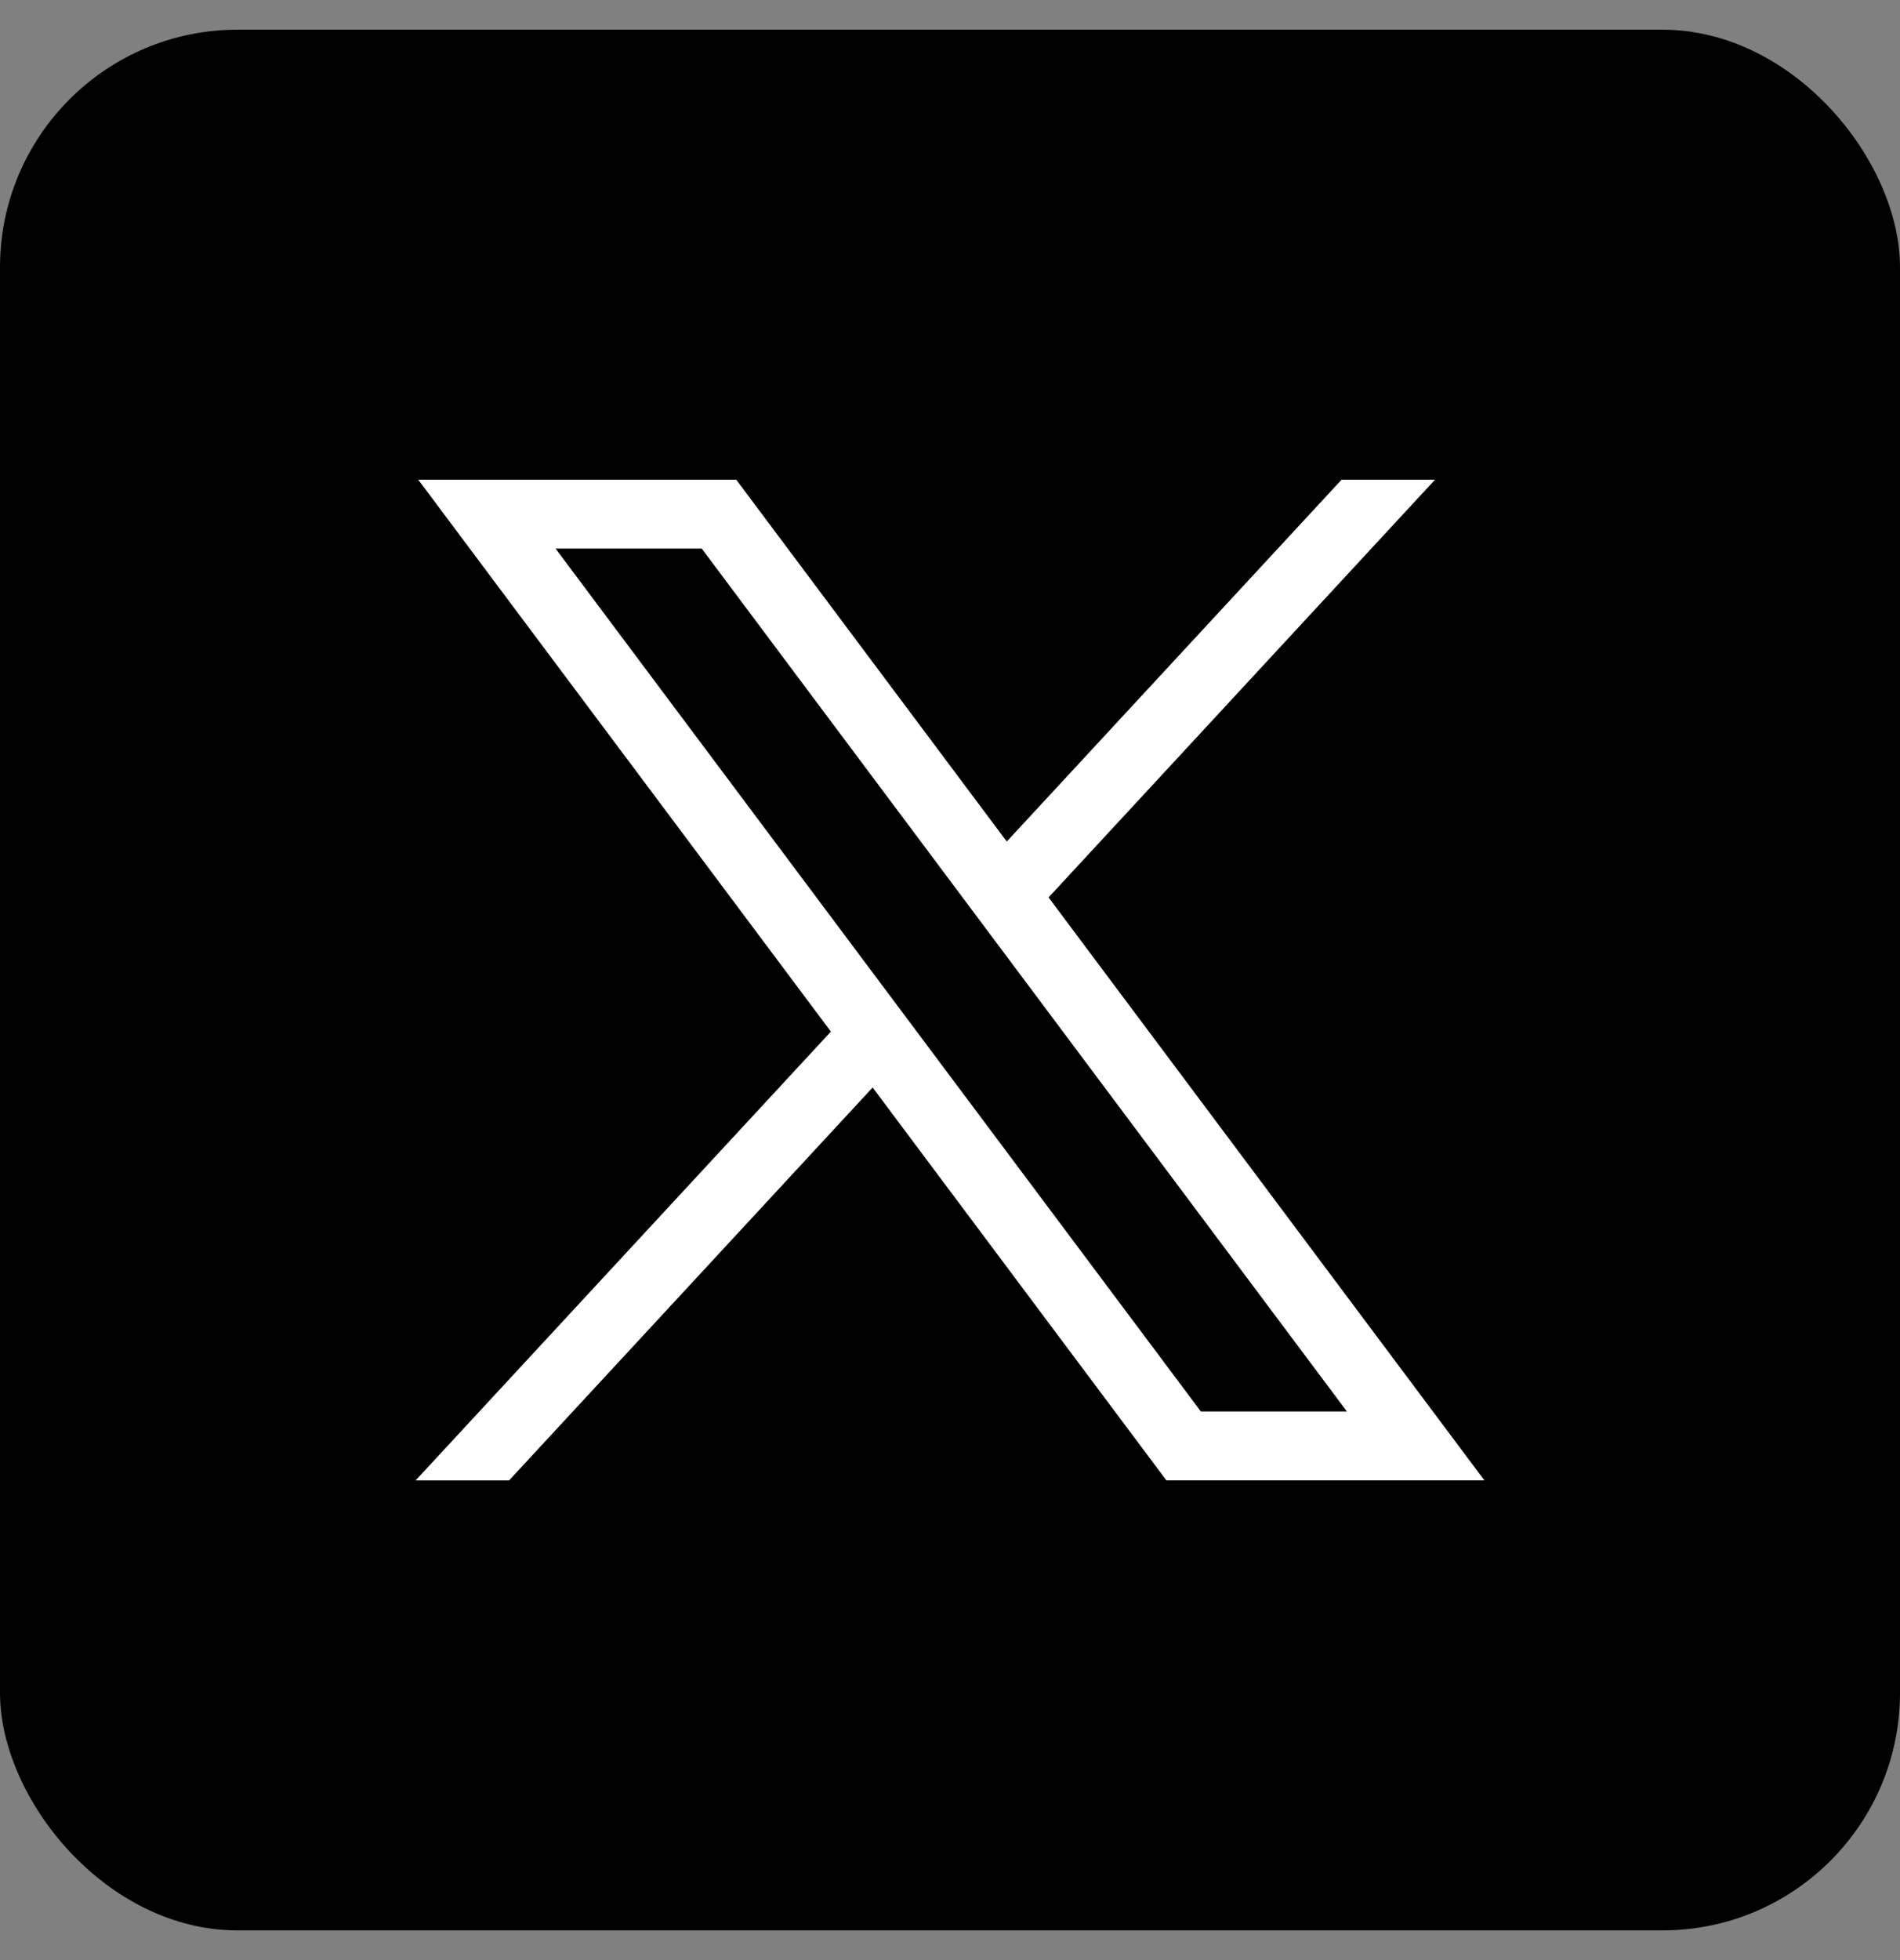 <svg width="32" height="33" fill="none" xmlns="http://www.w3.org/2000/svg"><rect width="100%" height="100%" fill="#808080" stroke="none"/><rect y=".5" width="32" height="32" rx="4" fill="#000"/><path d="M7.044 8.076l6.95 9.292L7 24.924h1.574l6.123-6.615 4.947 6.614H25l-7.34-9.814 6.509-7.033h-1.574l-5.639 6.092L12.4 8.076H7.044zm2.314 1.16h2.461l10.866 14.528h-2.46L9.357 9.236z" fill="#fff"/></svg>